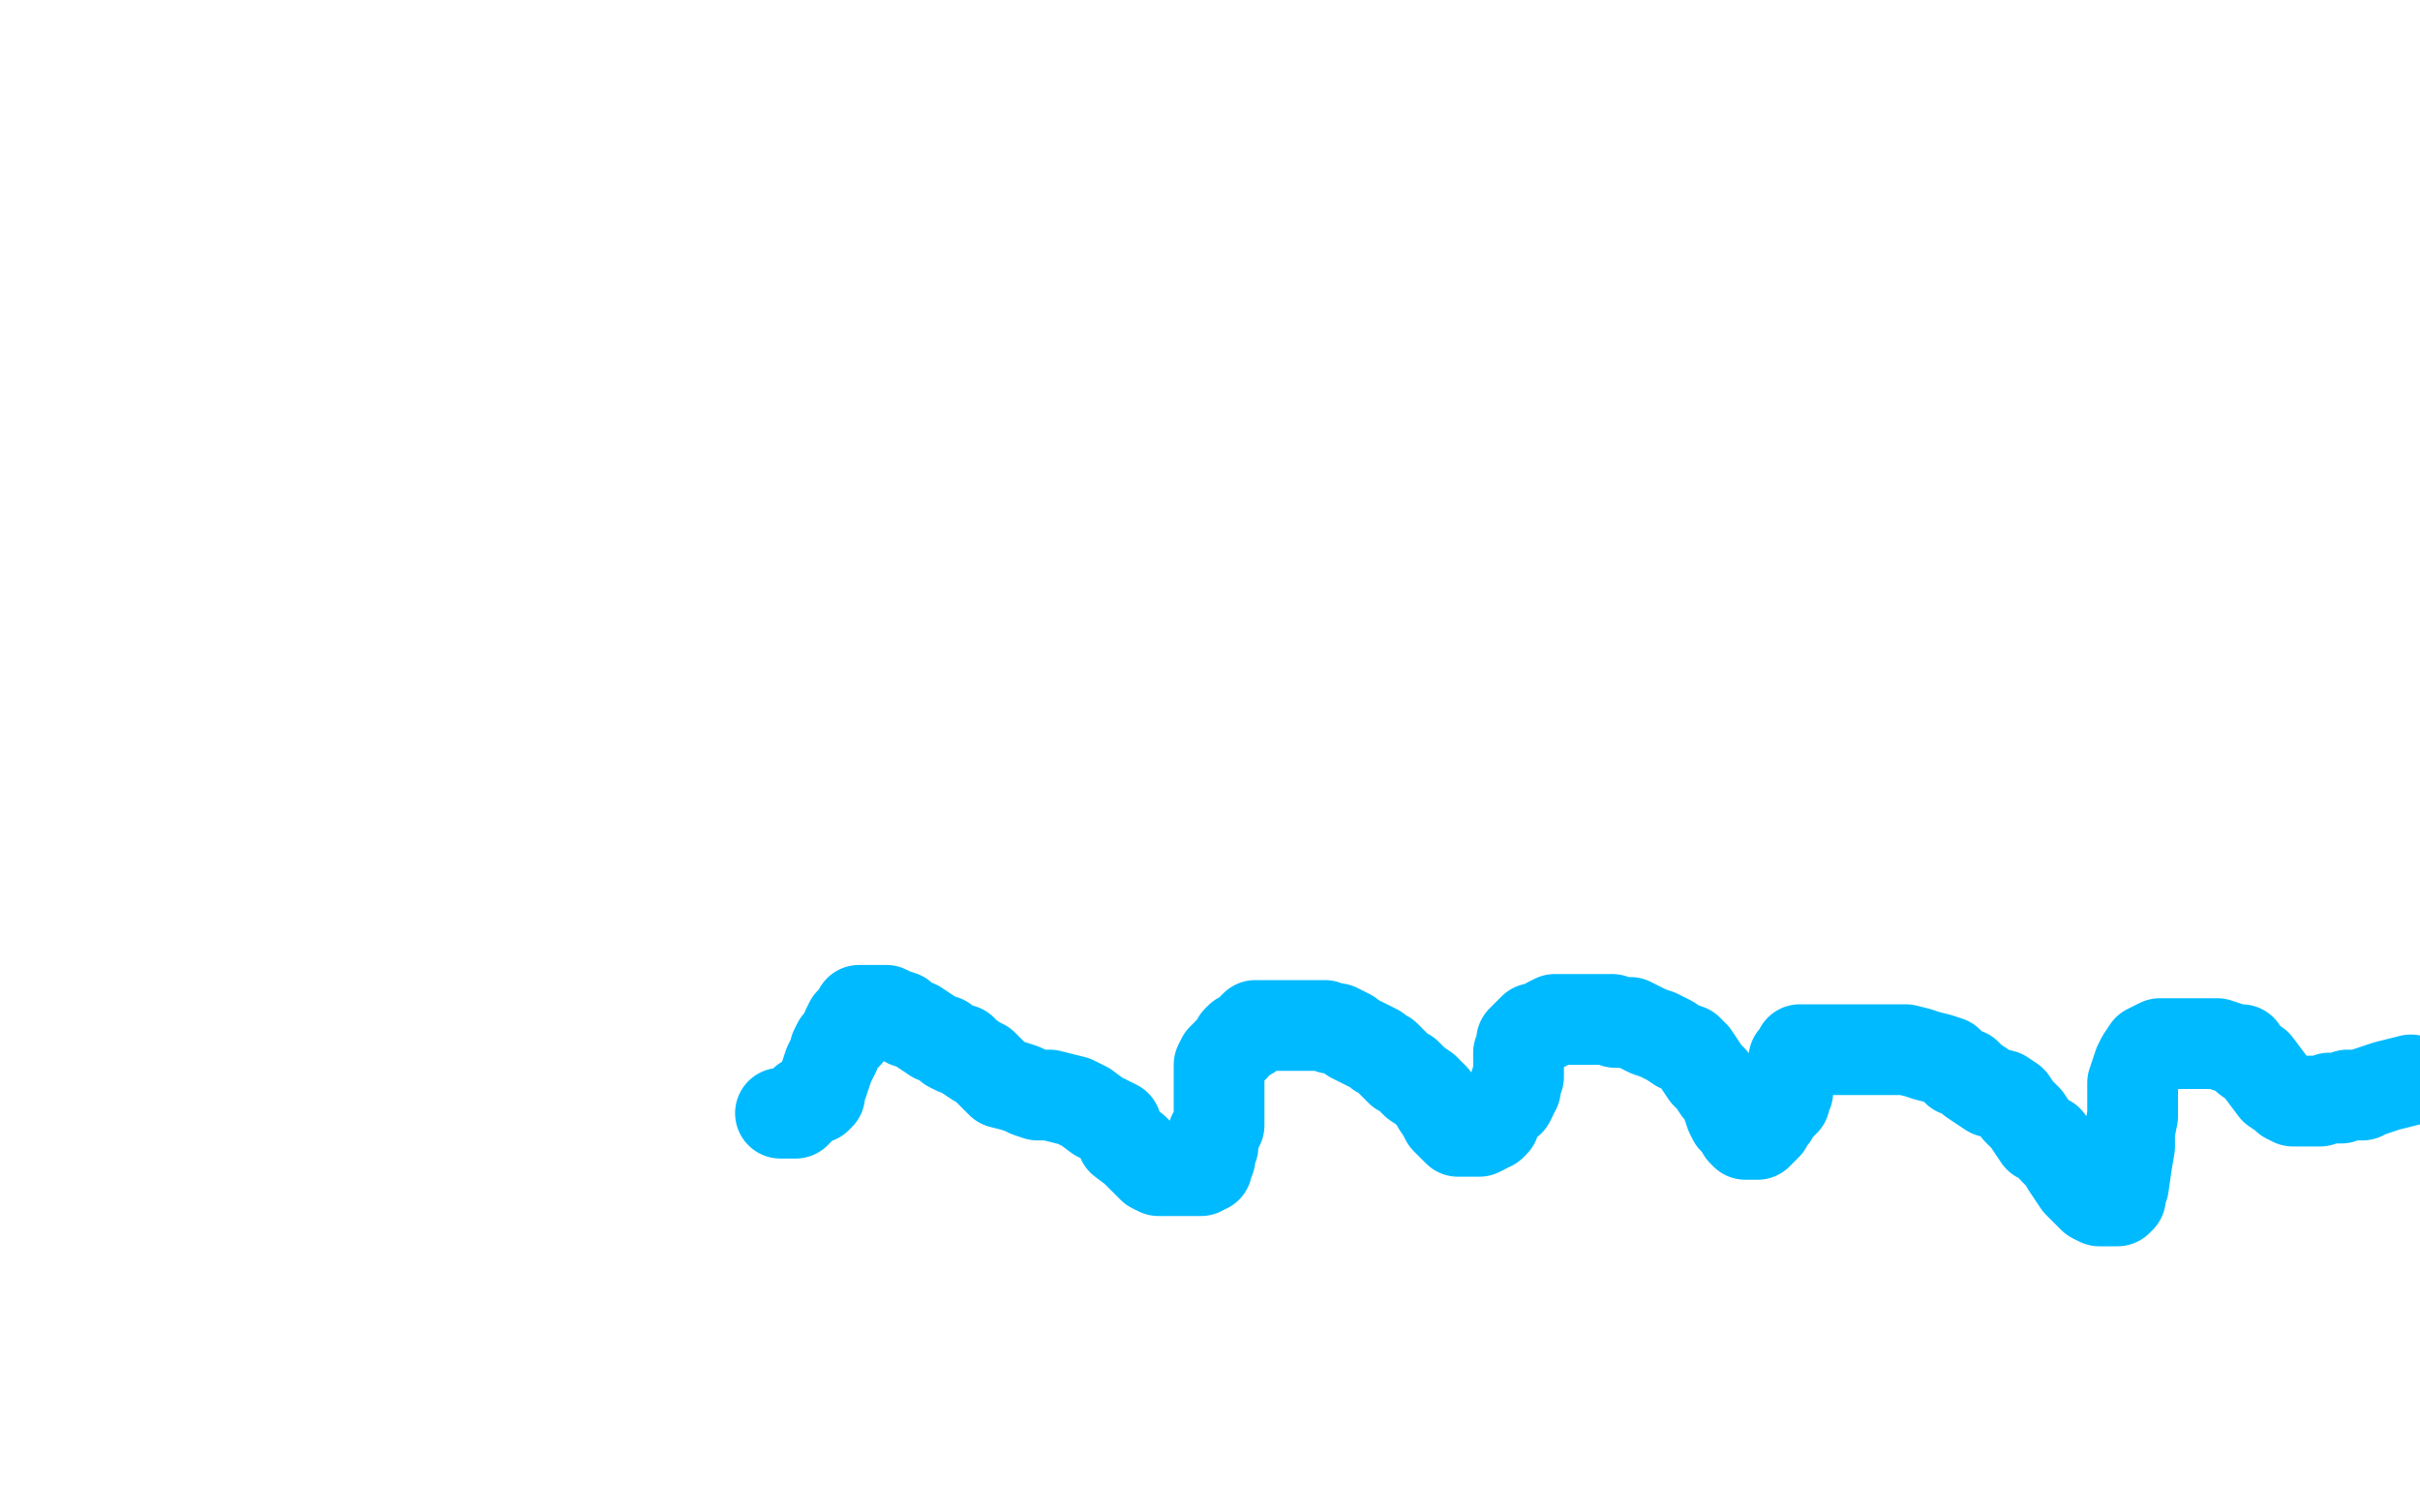 <?xml version="1.0" standalone="no"?>
<!DOCTYPE svg PUBLIC "-//W3C//DTD SVG 1.1//EN"
"http://www.w3.org/Graphics/SVG/1.1/DTD/svg11.dtd">

<svg width="800" height="500" version="1.1" xmlns="http://www.w3.org/2000/svg" xmlns:xlink="http://www.w3.org/1999/xlink" style="stroke-antialiasing: false"><desc>This SVG has been created on https://colorillo.com/</desc><rect x='0' y='0' width='800' height='500' style='fill: rgb(255,255,255); stroke-width:0' /><polyline points="797,357 789,359 789,359 786,360 786,360 783,361 783,361 781,362 781,362 780,362 780,362 778,362 778,362 776,362 776,362 774,363 771,363 770,363 767,364 765,364 764,364 762,364 760,364 758,364 756,363 755,362 752,360 749,356 746,352 743,350 741,347 739,347 736,346 733,345 729,345 727,345 725,345 722,345 719,345 716,345 714,345 712,346 710,347 708,350 707,352 706,355 705,358 705,362 705,365 705,369 704,374 704,379 703,385 702,392 701,394 701,396 700,397 699,397 698,397 697,397 696,397 694,397 692,396 689,393 687,391 685,388 683,385 682,383 679,380 677,377 674,376 672,373 670,370 667,367 665,364 662,362 658,361 655,359 652,357 650,355 647,354 644,351 641,350 637,349 634,348 630,347 625,347 622,347 618,347 615,347 612,347 610,347 608,347 607,347 605,347 603,347 601,347 599,347 597,347 596,347 595,347 595,348 594,349 593,350 593,352 593,354 592,355 592,356 591,358 591,360 591,361 590,362 590,363 590,364 589,365 588,366 587,367 586,369 585,370 584,372 583,373 582,374 581,375 580,375 579,375 578,375 577,375 576,374 576,373 573,370 572,368 571,365 570,362 569,361 568,360 566,357 564,355 562,352 560,349 558,347 555,346 552,344 550,343 548,342 545,341 543,340 541,339 539,338 537,338 534,338 533,337 532,337 530,337 528,337 526,337 524,337 521,337 519,337 518,337 517,337 515,337 514,337 512,338 511,339 510,339 508,340 507,340 506,341 505,342 504,343 503,344 503,345 503,346 503,347 502,348 502,349 502,350 502,352 502,355 502,356 501,358 501,360 500,361 500,362 499,364 497,365 496,367 495,368 494,370 494,371 493,372 492,372 491,373 489,374 488,374 487,374 485,374 483,374 482,374 481,373 480,372 478,370 477,368 475,365 474,363 473,362 471,360 468,358 466,356 465,355 463,354 461,352 460,351 459,350 458,349 456,348 455,347 453,346 451,345 449,344 447,343 446,342 444,341 442,340 440,340 438,339 437,339 435,339 434,339 432,339 430,339 429,339 428,339 426,339 424,339 423,339 421,339 419,339 417,339 415,339 414,340 413,342 411,343 410,343 409,344 408,346 407,347 406,348 405,349 404,350 403,352 403,354 403,356 403,358 403,361 403,363 403,365 403,368 403,370 403,372 402,374 401,375 401,377 401,378 401,379 400,380 400,382 400,383 399,385 399,386 398,386 397,387 395,387 394,387 392,387 390,387 388,387 386,387 385,387 383,387 381,386 375,380 371,377 369,372 363,369 359,366 355,364 351,363 347,362 343,362 340,361 338,360 335,359 331,358 328,355 325,352 323,351 320,349 318,347 316,347 314,346 312,344 309,343 306,341 303,339 300,338 298,336 295,335 293,334 291,334 290,334 288,334 287,334 285,334 284,334 283,336 282,337 281,338 280,340 280,341 280,342 279,343 278,344 277,345 276,347 276,348 275,350 274,352 273,355 272,358 271,360 271,362 270,363 269,363 267,364 266,364 265,365 264,366 264,367 263,368 262,368 261,368 260,368 258,368" style="fill: none; stroke: #00baff; stroke-width: 30; stroke-linejoin: round; stroke-linecap: round; stroke-antialiasing: false; stroke-antialias: 0; opacity: 1.0"/>
</svg>
